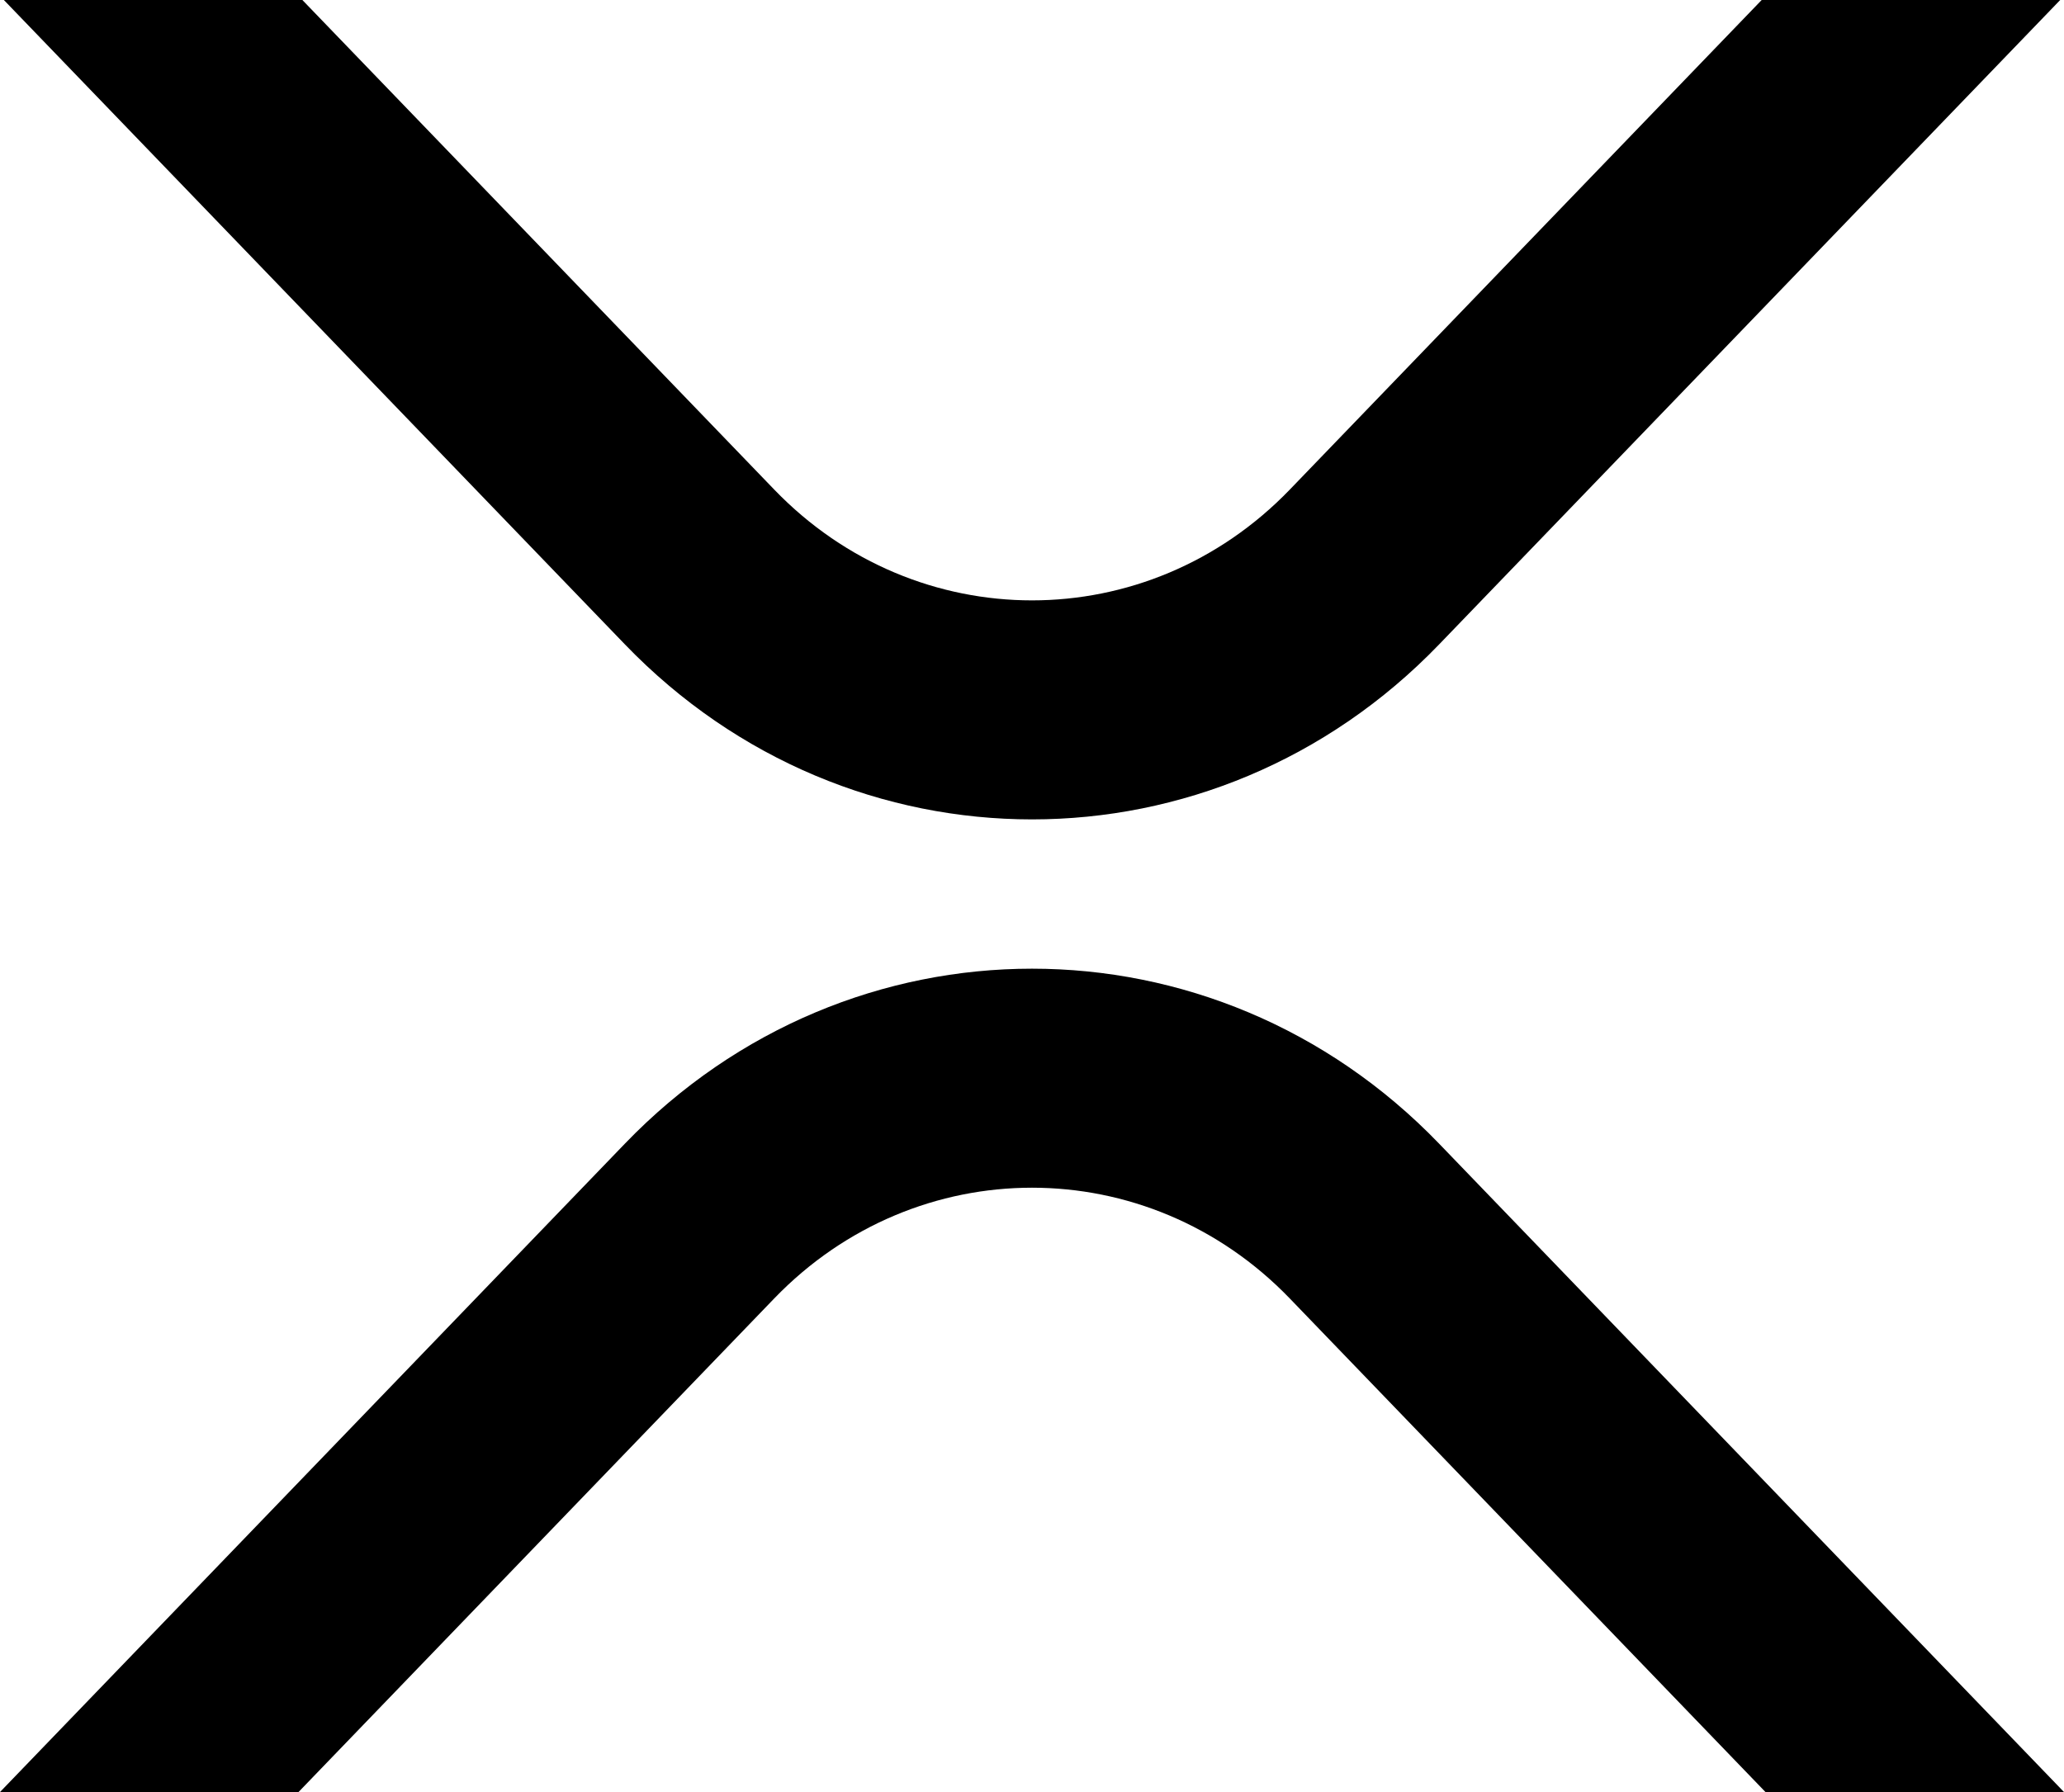 <svg width="38" height="33" viewBox="0 0 38 33" fill="none" xmlns="http://www.w3.org/2000/svg">
<g clip-path="url(#clip0_2574_29162)">
<path d="M32.434 0H37.93L26.495 11.867C22.356 16.163 15.645 16.163 11.506 11.867L0.071 0H5.567L14.254 9.015C16.875 11.736 21.125 11.736 23.747 9.015L32.434 0Z" fill="black"/>
<path d="M5.496 33H0L11.505 21.06C15.645 16.764 22.355 16.764 26.495 21.06L38 33H32.504L23.747 23.912C21.125 21.191 16.875 21.191 14.253 23.912L5.496 33Z" fill="black"/>
</g>
<defs>
<clipPath id="clip0_2574_29162">
<rect width="38" height="33" fill="white"/>
</clipPath>
</defs>
</svg>
